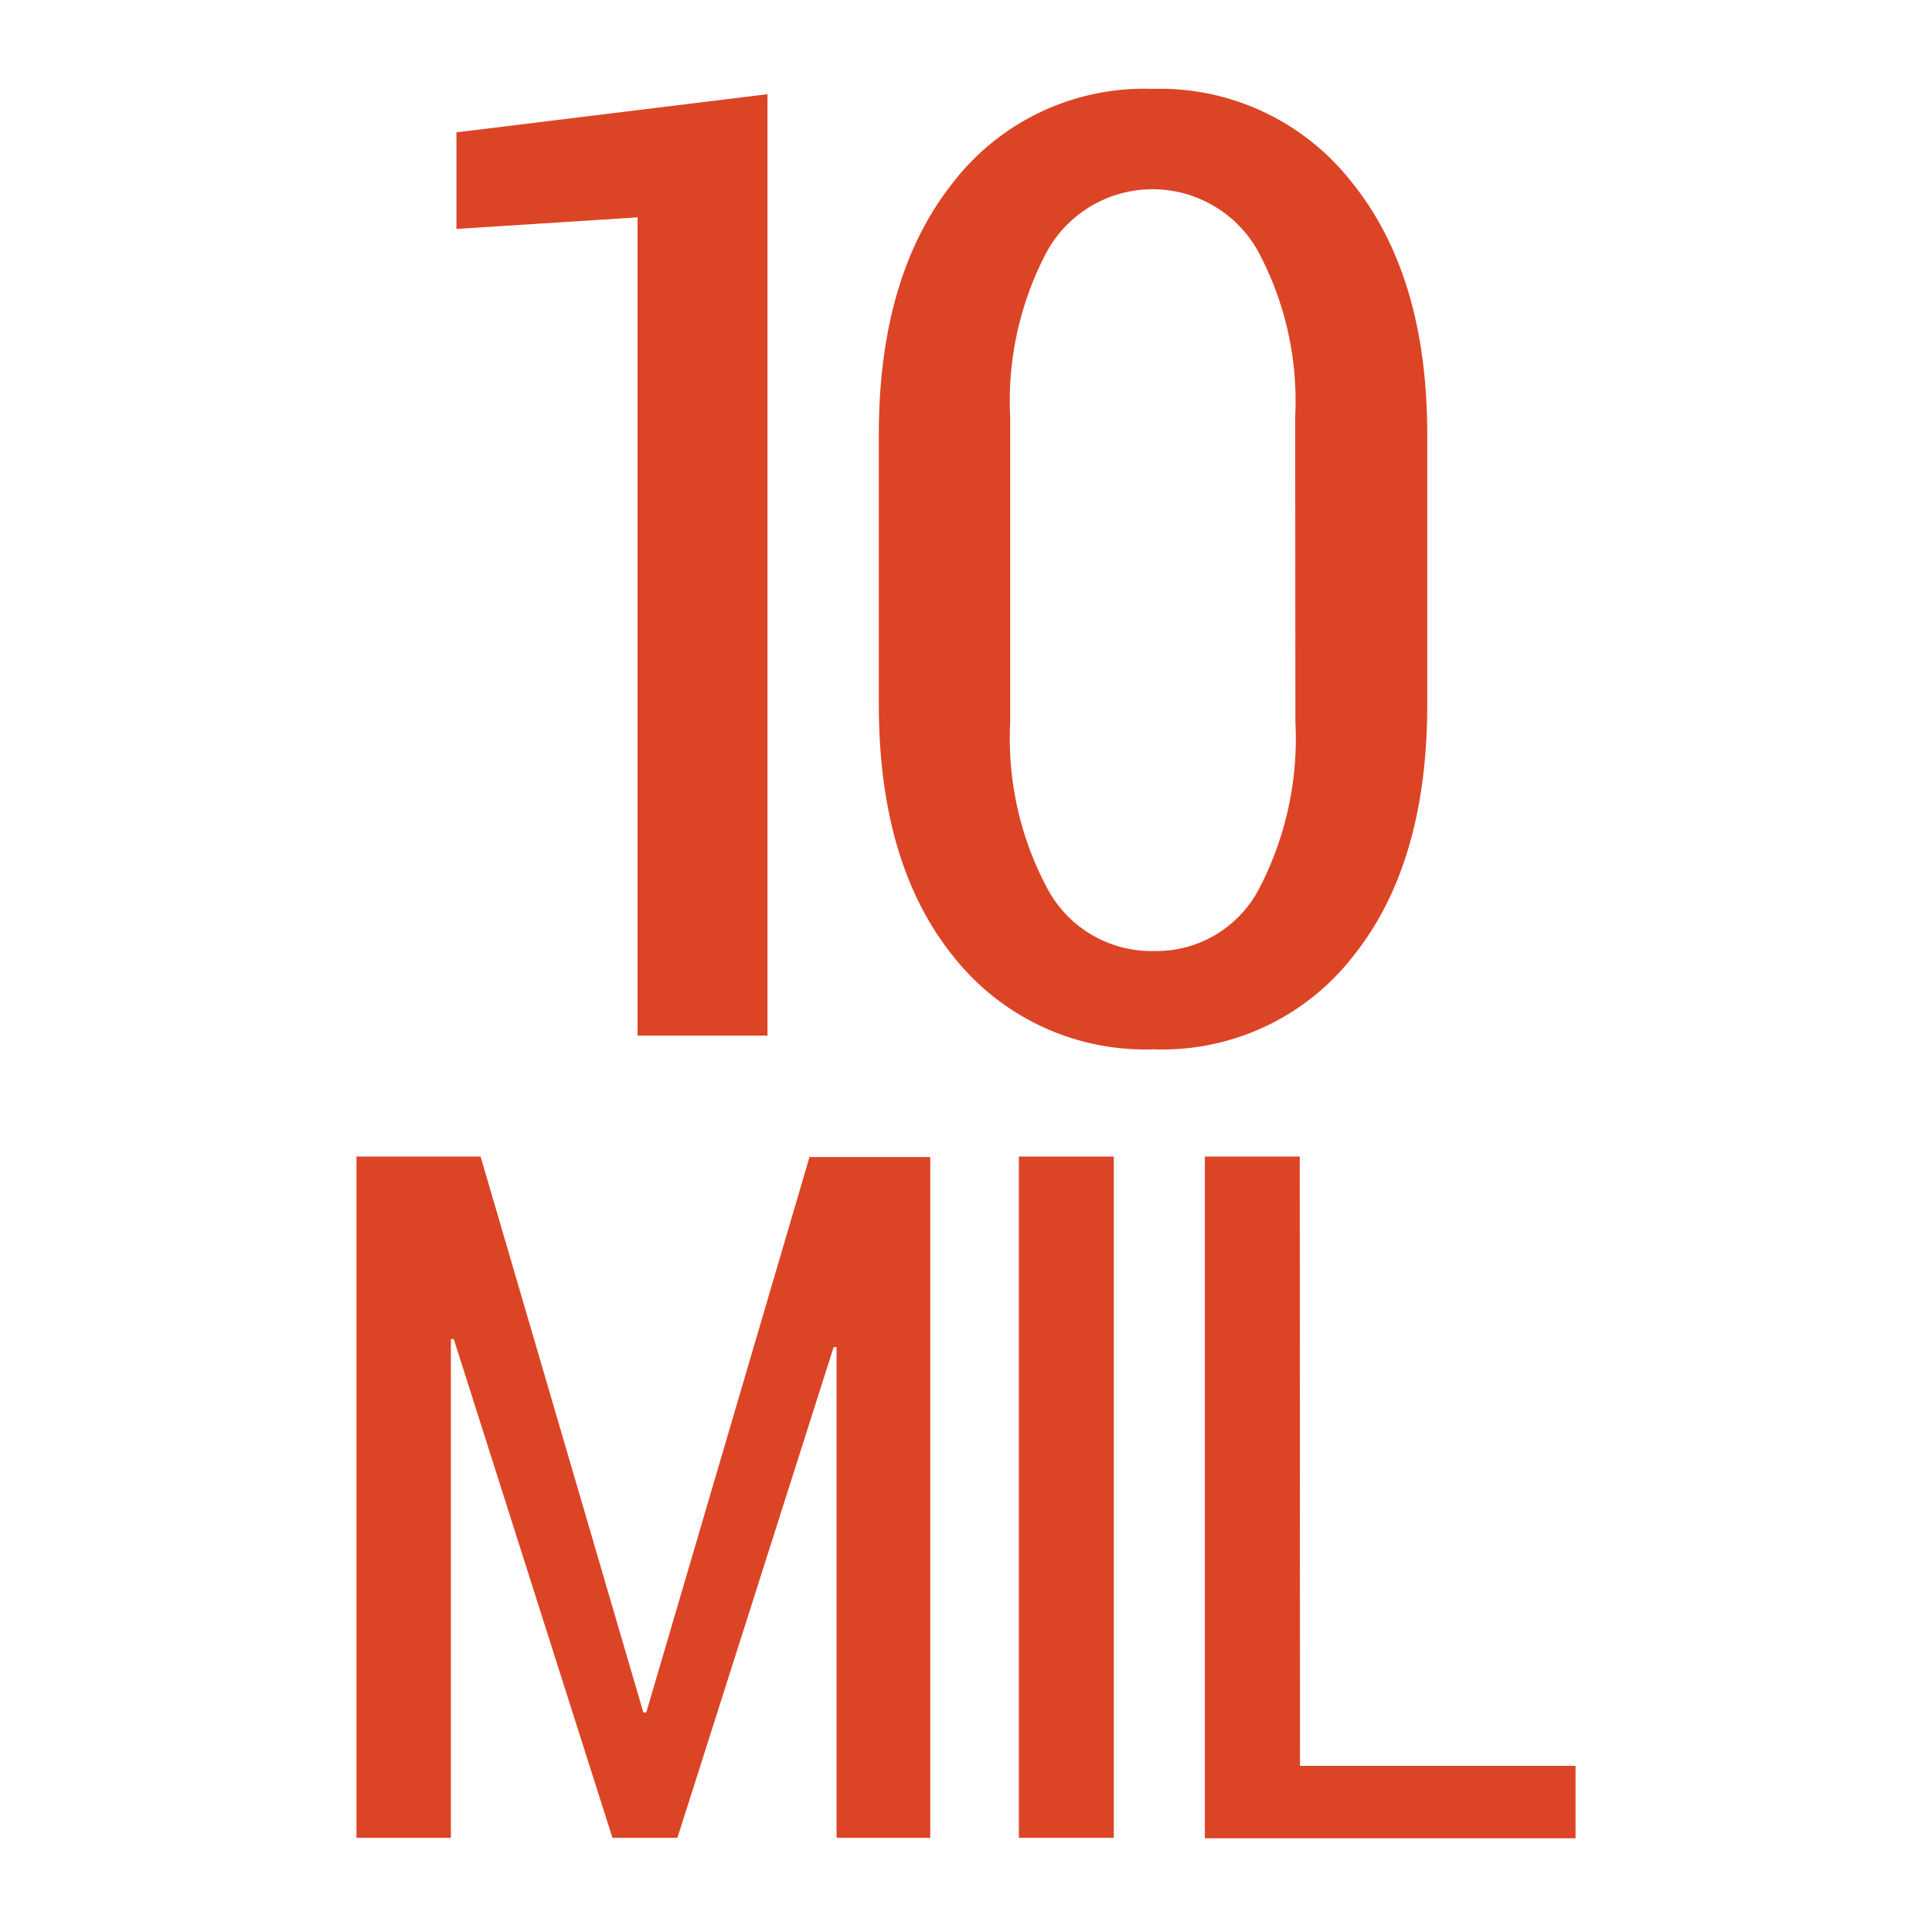<svg id="Layer_1" data-name="Layer 1" xmlns="http://www.w3.org/2000/svg" viewBox="0 0 80 80"><defs><style>.cls-1{fill:#dc4426;}</style></defs><title>ic</title><path class="cls-1" d="M26.64,70.91h.12l6.76-23h5V76.1H34.64V55.78l-.12,0L28.05,76.1H25.36L18.79,55.45l-.12,0V76.1H14.76V47.89h5.14Z"/><path class="cls-1" d="M46.12,76.1H42.19V47.89h3.93Z"/><path class="cls-1" d="M53.83,73.12H65.24v3H49.89V47.89h3.93Z"/><path class="cls-1" d="M31.78,42.88H26.4V9l-7.5.48v-4L31.78,3.9Z"/><path class="cls-1" d="M59.1,29.16q0,6.63-3.09,10.46a10,10,0,0,1-8.24,3.83,10.11,10.11,0,0,1-8.28-3.83q-3.1-3.83-3.1-10.46V18q0-6.58,3.08-10.45a10,10,0,0,1,8.25-3.87A10.08,10.08,0,0,1,56,7.58Q59.1,11.44,59.1,18ZM53.63,17.28a13.11,13.11,0,0,0-1.55-6.9,5,5,0,0,0-8.71,0,13.2,13.2,0,0,0-1.54,6.9V29.91a13.16,13.16,0,0,0,1.56,6.92,4.88,4.88,0,0,0,4.38,2.55,4.8,4.8,0,0,0,4.34-2.53,13.43,13.43,0,0,0,1.53-6.94Z"/></svg>